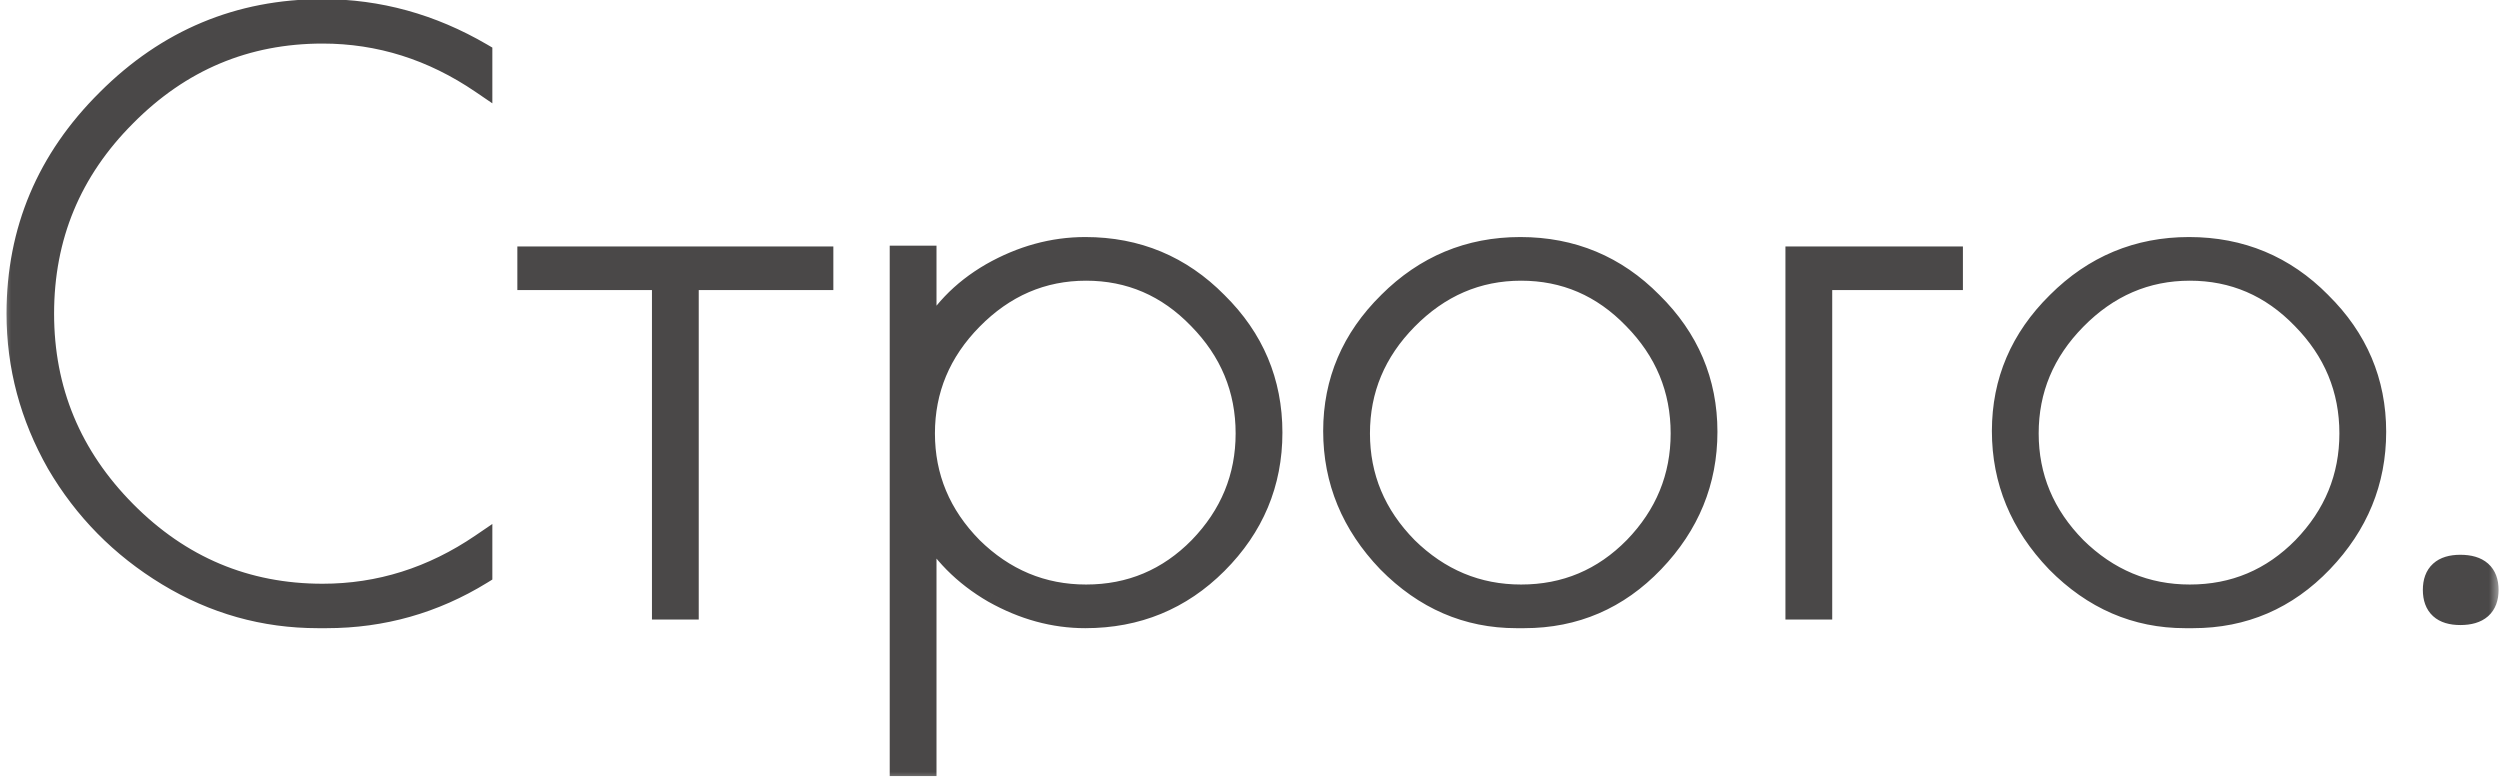 <?xml version="1.0" encoding="UTF-8"?> <svg xmlns="http://www.w3.org/2000/svg" width="115" height="36" viewBox="0 0 115 36" fill="none"><mask id="path-1-outside-1_35_119" maskUnits="userSpaceOnUse" x="0" y="-1" width="115" height="37" fill="black"><rect fill="white" y="-1" width="115" height="37"></rect><path d="M15.02 28.396H14.624C12.152 28.396 9.848 27.748 7.712 26.452C5.576 25.156 3.884 23.44 2.636 21.304C1.412 19.144 0.8 16.852 0.8 14.428C0.8 10.612 2.18 7.336 4.94 4.6C7.7 1.84 11 0.46 14.84 0.46C17.408 0.46 19.844 1.132 22.148 2.476V3.808C19.892 2.272 17.456 1.504 14.84 1.504C11.312 1.504 8.288 2.776 5.768 5.32C3.248 7.84 1.988 10.876 1.988 14.428C1.988 17.956 3.248 20.992 5.768 23.536C8.288 26.08 11.312 27.352 14.84 27.352C17.456 27.352 19.892 26.584 22.148 25.048V26.38C19.964 27.724 17.588 28.396 15.02 28.396ZM37.834 11.836V12.844H31.642V28H30.49V12.844H24.298V11.836H37.834ZM41.427 35.2V11.8H42.579V15.76C43.227 14.44 44.235 13.384 45.603 12.592C46.995 11.8 48.435 11.404 49.923 11.404C52.299 11.404 54.315 12.244 55.971 13.924C57.651 15.58 58.491 17.572 58.491 19.9C58.491 22.228 57.651 24.232 55.971 25.912C54.315 27.568 52.299 28.396 49.923 28.396C48.483 28.396 47.079 28.012 45.711 27.244C44.343 26.452 43.299 25.396 42.579 24.076V35.2H41.427ZM42.507 19.936C42.507 21.952 43.239 23.704 44.703 25.192C46.191 26.656 47.943 27.388 49.959 27.388C51.999 27.388 53.739 26.656 55.179 25.192C56.619 23.704 57.339 21.952 57.339 19.936C57.339 17.896 56.607 16.132 55.143 14.644C53.703 13.156 51.975 12.412 49.959 12.412C47.943 12.412 46.191 13.168 44.703 14.68C43.239 16.168 42.507 17.92 42.507 19.936ZM61.366 19.828C61.366 17.548 62.206 15.58 63.886 13.924C65.566 12.244 67.582 11.404 69.934 11.404C72.31 11.404 74.326 12.244 75.982 13.924C77.662 15.58 78.502 17.56 78.502 19.864C78.502 22.144 77.686 24.136 76.054 25.84C74.422 27.544 72.442 28.396 70.114 28.396H69.754C67.498 28.396 65.53 27.544 63.85 25.84C62.194 24.112 61.366 22.108 61.366 19.828ZM77.35 19.936C77.35 17.896 76.618 16.132 75.154 14.644C73.714 13.156 71.986 12.412 69.97 12.412C67.954 12.412 66.202 13.168 64.714 14.68C63.25 16.168 62.518 17.92 62.518 19.936C62.518 21.952 63.25 23.704 64.714 25.192C66.202 26.656 67.954 27.388 69.97 27.388C72.01 27.388 73.75 26.656 75.19 25.192C76.63 23.704 77.35 21.952 77.35 19.936ZM89.794 12.844H83.782V28H82.63V11.836H89.794V12.844ZM92.127 19.828C92.127 17.548 92.968 15.58 94.647 13.924C96.328 12.244 98.344 11.404 100.696 11.404C103.072 11.404 105.088 12.244 106.744 13.924C108.424 15.58 109.264 17.56 109.264 19.864C109.264 22.144 108.448 24.136 106.816 25.84C105.184 27.544 103.204 28.396 100.876 28.396H100.516C98.26 28.396 96.291 27.544 94.612 25.84C92.956 24.112 92.127 22.108 92.127 19.828ZM108.112 19.936C108.112 17.896 107.38 16.132 105.916 14.644C104.476 13.156 102.748 12.412 100.732 12.412C98.716 12.412 96.963 13.168 95.475 14.68C94.011 16.168 93.279 17.92 93.279 19.936C93.279 21.952 94.011 23.704 95.475 25.192C96.963 26.656 98.716 27.388 100.732 27.388C102.772 27.388 104.512 26.656 105.952 25.192C107.392 23.704 108.112 21.952 108.112 19.936ZM113.175 28.252C112.359 28.252 111.951 27.88 111.951 27.136C111.951 26.392 112.359 26.02 113.175 26.02C114.015 26.02 114.435 26.392 114.435 27.136C114.435 27.88 114.015 28.252 113.175 28.252Z"></path></mask><path d="M15.02 28.396H14.624C12.152 28.396 9.848 27.748 7.712 26.452C5.576 25.156 3.884 23.44 2.636 21.304C1.412 19.144 0.8 16.852 0.8 14.428C0.8 10.612 2.18 7.336 4.94 4.6C7.7 1.84 11 0.46 14.84 0.46C17.408 0.46 19.844 1.132 22.148 2.476V3.808C19.892 2.272 17.456 1.504 14.84 1.504C11.312 1.504 8.288 2.776 5.768 5.32C3.248 7.84 1.988 10.876 1.988 14.428C1.988 17.956 3.248 20.992 5.768 23.536C8.288 26.08 11.312 27.352 14.84 27.352C17.456 27.352 19.892 26.584 22.148 25.048V26.38C19.964 27.724 17.588 28.396 15.02 28.396ZM37.834 11.836V12.844H31.642V28H30.49V12.844H24.298V11.836H37.834ZM41.427 35.2V11.8H42.579V15.76C43.227 14.44 44.235 13.384 45.603 12.592C46.995 11.8 48.435 11.404 49.923 11.404C52.299 11.404 54.315 12.244 55.971 13.924C57.651 15.58 58.491 17.572 58.491 19.9C58.491 22.228 57.651 24.232 55.971 25.912C54.315 27.568 52.299 28.396 49.923 28.396C48.483 28.396 47.079 28.012 45.711 27.244C44.343 26.452 43.299 25.396 42.579 24.076V35.2H41.427ZM42.507 19.936C42.507 21.952 43.239 23.704 44.703 25.192C46.191 26.656 47.943 27.388 49.959 27.388C51.999 27.388 53.739 26.656 55.179 25.192C56.619 23.704 57.339 21.952 57.339 19.936C57.339 17.896 56.607 16.132 55.143 14.644C53.703 13.156 51.975 12.412 49.959 12.412C47.943 12.412 46.191 13.168 44.703 14.68C43.239 16.168 42.507 17.92 42.507 19.936ZM61.366 19.828C61.366 17.548 62.206 15.58 63.886 13.924C65.566 12.244 67.582 11.404 69.934 11.404C72.31 11.404 74.326 12.244 75.982 13.924C77.662 15.58 78.502 17.56 78.502 19.864C78.502 22.144 77.686 24.136 76.054 25.84C74.422 27.544 72.442 28.396 70.114 28.396H69.754C67.498 28.396 65.53 27.544 63.85 25.84C62.194 24.112 61.366 22.108 61.366 19.828ZM77.35 19.936C77.35 17.896 76.618 16.132 75.154 14.644C73.714 13.156 71.986 12.412 69.97 12.412C67.954 12.412 66.202 13.168 64.714 14.68C63.25 16.168 62.518 17.92 62.518 19.936C62.518 21.952 63.25 23.704 64.714 25.192C66.202 26.656 67.954 27.388 69.97 27.388C72.01 27.388 73.75 26.656 75.19 25.192C76.63 23.704 77.35 21.952 77.35 19.936ZM89.794 12.844H83.782V28H82.63V11.836H89.794V12.844ZM92.127 19.828C92.127 17.548 92.968 15.58 94.647 13.924C96.328 12.244 98.344 11.404 100.696 11.404C103.072 11.404 105.088 12.244 106.744 13.924C108.424 15.58 109.264 17.56 109.264 19.864C109.264 22.144 108.448 24.136 106.816 25.84C105.184 27.544 103.204 28.396 100.876 28.396H100.516C98.26 28.396 96.291 27.544 94.612 25.84C92.956 24.112 92.127 22.108 92.127 19.828ZM108.112 19.936C108.112 17.896 107.38 16.132 105.916 14.644C104.476 13.156 102.748 12.412 100.732 12.412C98.716 12.412 96.963 13.168 95.475 14.68C94.011 16.168 93.279 17.92 93.279 19.936C93.279 21.952 94.011 23.704 95.475 25.192C96.963 26.656 98.716 27.388 100.732 27.388C102.772 27.388 104.512 26.656 105.952 25.192C107.392 23.704 108.112 21.952 108.112 19.936ZM113.175 28.252C112.359 28.252 111.951 27.88 111.951 27.136C111.951 26.392 112.359 26.02 113.175 26.02C114.015 26.02 114.435 26.392 114.435 27.136C114.435 27.88 114.015 28.252 113.175 28.252Z" fill="#4A4848"></path><path d="M7.712 26.452L7.453 26.88L7.712 26.452ZM2.636 21.304L2.201 21.55L2.204 21.556L2.636 21.304ZM4.94 4.6L5.292 4.955L5.294 4.954L4.94 4.6ZM22.148 2.476H22.648V2.189L22.4 2.044L22.148 2.476ZM22.148 3.808L21.867 4.221L22.648 4.753V3.808H22.148ZM5.768 5.32L6.122 5.674L6.123 5.672L5.768 5.32ZM5.768 23.536L6.123 23.184L5.768 23.536ZM22.148 25.048H22.648V24.103L21.867 24.635L22.148 25.048ZM22.148 26.38L22.41 26.806L22.648 26.659V26.38H22.148ZM15.02 27.896H14.624V28.896H15.02V27.896ZM14.624 27.896C12.245 27.896 10.03 27.274 7.971 26.024L7.453 26.88C9.666 28.222 12.059 28.896 14.624 28.896V27.896ZM7.971 26.024C5.906 24.771 4.273 23.115 3.068 21.052L2.204 21.556C3.495 23.765 5.246 25.541 7.453 26.88L7.971 26.024ZM3.071 21.058C1.889 18.971 1.3 16.763 1.3 14.428H0.3C0.3 16.941 0.935 19.317 2.201 21.55L3.071 21.058ZM1.3 14.428C1.3 10.748 2.625 7.599 5.292 4.955L4.588 4.245C1.735 7.073 0.3 10.476 0.3 14.428H1.3ZM5.294 4.954C7.962 2.286 11.135 0.96 14.84 0.96V-0.04C10.865 -0.04 7.438 1.394 4.586 4.246L5.294 4.954ZM14.84 0.96C17.316 0.96 19.665 1.607 21.896 2.908L22.4 2.044C20.023 0.657 17.5 -0.04 14.84 -0.04V0.96ZM21.648 2.476V3.808H22.648V2.476H21.648ZM22.429 3.395C20.094 1.805 17.561 1.004 14.84 1.004V2.004C17.351 2.004 19.69 2.739 21.867 4.221L22.429 3.395ZM14.84 1.004C11.176 1.004 8.025 2.331 5.413 4.968L6.123 5.672C8.551 3.221 11.448 2.004 14.84 2.004V1.004ZM5.414 4.966C2.801 7.58 1.488 10.743 1.488 14.428H2.488C2.488 11.009 3.695 8.1 6.122 5.674L5.414 4.966ZM1.488 14.428C1.488 18.09 2.802 21.252 5.413 23.888L6.123 23.184C3.694 20.732 2.488 17.822 2.488 14.428H1.488ZM5.413 23.888C8.025 26.525 11.176 27.852 14.84 27.852V26.852C11.448 26.852 8.551 25.635 6.123 23.184L5.413 23.888ZM14.84 27.852C17.561 27.852 20.094 27.051 22.429 25.461L21.867 24.635C19.69 26.117 17.351 26.852 14.84 26.852V27.852ZM21.648 25.048V26.38H22.648V25.048H21.648ZM21.886 25.954C19.781 27.25 17.496 27.896 15.02 27.896V28.896C17.68 28.896 20.147 28.198 22.41 26.806L21.886 25.954ZM37.834 11.836H38.334V11.336H37.834V11.836ZM37.834 12.844V13.344H38.334V12.844H37.834ZM31.642 12.844V12.344H31.142V12.844H31.642ZM31.642 28V28.5H32.142V28H31.642ZM30.49 28H29.99V28.5H30.49V28ZM30.49 12.844H30.99V12.344H30.49V12.844ZM24.298 12.844H23.798V13.344H24.298V12.844ZM24.298 11.836V11.336H23.798V11.836H24.298ZM37.334 11.836V12.844H38.334V11.836H37.334ZM37.834 12.344H31.642V13.344H37.834V12.344ZM31.142 12.844V28H32.142V12.844H31.142ZM31.642 27.5H30.49V28.5H31.642V27.5ZM30.99 28V12.844H29.99V28H30.99ZM30.49 12.344H24.298V13.344H30.49V12.344ZM24.798 12.844V11.836H23.798V12.844H24.798ZM24.298 12.336H37.834V11.336H24.298V12.336ZM41.427 35.2H40.927V35.7H41.427V35.2ZM41.427 11.8V11.3H40.927V11.8H41.427ZM42.579 11.8H43.079V11.3H42.579V11.8ZM42.579 15.76H42.079L43.027 15.98L42.579 15.76ZM45.603 12.592L45.355 12.157L45.352 12.159L45.603 12.592ZM55.971 13.924L55.614 14.275L55.62 14.28L55.971 13.924ZM55.971 25.912L56.324 26.266L55.971 25.912ZM45.711 27.244L45.46 27.677L45.466 27.68L45.711 27.244ZM42.579 24.076L43.017 23.837L42.079 24.076H42.579ZM42.579 35.2V35.7H43.079V35.2H42.579ZM44.703 25.192L44.346 25.543L44.352 25.548L44.703 25.192ZM55.179 25.192L55.535 25.543L55.538 25.54L55.179 25.192ZM55.143 14.644L54.783 14.992L54.786 14.995L55.143 14.644ZM44.703 14.68L44.346 14.329L44.346 14.329L44.703 14.68ZM41.927 35.2V11.8H40.927V35.2H41.927ZM41.427 12.3H42.579V11.3H41.427V12.3ZM42.079 11.8V15.76H43.079V11.8H42.079ZM43.027 15.98C43.629 14.756 44.564 13.771 45.853 13.025L45.352 12.159C43.905 12.997 42.825 14.124 42.13 15.54L43.027 15.98ZM45.85 13.027C47.172 12.274 48.528 11.904 49.923 11.904V10.904C48.341 10.904 46.817 11.326 45.355 12.157L45.85 13.027ZM49.923 11.904C52.166 11.904 54.053 12.691 55.614 14.275L56.327 13.573C54.576 11.797 52.431 10.904 49.923 10.904V11.904ZM55.62 14.28C57.206 15.844 57.991 17.708 57.991 19.9H58.991C58.991 17.436 58.096 15.316 56.322 13.568L55.62 14.28ZM57.991 19.9C57.991 22.092 57.205 23.97 55.617 25.558L56.324 26.266C58.096 24.494 58.991 22.364 58.991 19.9H57.991ZM55.617 25.558C54.056 27.119 52.168 27.896 49.923 27.896V28.896C52.429 28.896 54.573 28.017 56.324 26.266L55.617 25.558ZM49.923 27.896C48.576 27.896 47.255 27.538 45.955 26.808L45.466 27.68C46.902 28.486 48.389 28.896 49.923 28.896V27.896ZM45.961 26.811C44.668 26.063 43.691 25.072 43.017 23.837L42.14 24.315C42.906 25.72 44.017 26.841 45.46 27.677L45.961 26.811ZM42.079 24.076V35.2H43.079V24.076H42.079ZM42.579 34.7H41.427V35.7H42.579V34.7ZM42.007 19.936C42.007 22.088 42.794 23.965 44.346 25.543L45.059 24.841C43.683 23.443 43.007 21.816 43.007 19.936H42.007ZM44.352 25.548C45.93 27.101 47.806 27.888 49.959 27.888V26.888C48.079 26.888 46.451 26.211 45.053 24.836L44.352 25.548ZM49.959 27.888C52.134 27.888 54.002 27.102 55.535 25.543L54.822 24.841C53.475 26.21 51.864 26.888 49.959 26.888V27.888ZM55.538 25.54C57.065 23.961 57.839 22.086 57.839 19.936H56.839C56.839 21.818 56.172 23.447 54.819 24.844L55.538 25.54ZM57.839 19.936C57.839 17.761 57.053 15.872 55.499 14.293L54.786 14.995C56.16 16.392 56.839 18.031 56.839 19.936H57.839ZM55.502 14.296C53.971 12.714 52.114 11.912 49.959 11.912V12.912C51.835 12.912 53.435 13.598 54.783 14.992L55.502 14.296ZM49.959 11.912C47.801 11.912 45.923 12.727 44.346 14.329L45.059 15.031C46.458 13.609 48.084 12.912 49.959 12.912V11.912ZM44.346 14.329C42.794 15.907 42.007 17.784 42.007 19.936H43.007C43.007 18.056 43.683 16.429 45.059 15.031L44.346 14.329ZM63.886 13.924L64.237 14.28L64.239 14.278L63.886 13.924ZM75.982 13.924L75.626 14.275L75.631 14.28L75.982 13.924ZM76.054 25.84L75.693 25.494L76.054 25.84ZM63.85 25.84L63.489 26.186L63.494 26.191L63.85 25.84ZM75.154 14.644L74.794 14.992L74.797 14.995L75.154 14.644ZM64.714 14.68L64.357 14.329L64.357 14.329L64.714 14.68ZM64.714 25.192L64.357 25.543L64.363 25.548L64.714 25.192ZM75.19 25.192L75.546 25.543L75.549 25.54L75.19 25.192ZM61.866 19.828C61.866 17.687 62.648 15.846 64.237 14.28L63.535 13.568C61.763 15.314 60.866 17.409 60.866 19.828H61.866ZM64.239 14.278C65.827 12.69 67.716 11.904 69.934 11.904V10.904C67.448 10.904 65.305 11.798 63.532 13.57L64.239 14.278ZM69.934 11.904C72.177 11.904 74.064 12.691 75.626 14.275L76.338 13.573C74.587 11.797 72.443 10.904 69.934 10.904V11.904ZM75.631 14.28C77.218 15.845 78.002 17.697 78.002 19.864H79.002C79.002 17.423 78.106 15.315 76.333 13.568L75.631 14.28ZM78.002 19.864C78.002 22.01 77.239 23.88 75.693 25.494L76.415 26.186C78.133 24.392 79.002 22.278 79.002 19.864H78.002ZM75.693 25.494C74.153 27.101 72.303 27.896 70.114 27.896V28.896C72.58 28.896 74.69 27.987 76.415 26.186L75.693 25.494ZM70.114 27.896H69.754V28.896H70.114V27.896ZM69.754 27.896C67.64 27.896 65.798 27.104 64.206 25.489L63.494 26.191C65.261 27.984 67.355 28.896 69.754 28.896V27.896ZM64.211 25.494C62.639 23.854 61.866 21.972 61.866 19.828H60.866C60.866 22.244 61.748 24.37 63.489 26.186L64.211 25.494ZM77.85 19.936C77.85 17.761 77.064 15.872 75.51 14.293L74.797 14.995C76.172 16.392 76.85 18.031 76.85 19.936H77.85ZM75.513 14.296C73.982 12.714 72.125 11.912 69.97 11.912V12.912C71.846 12.912 73.446 13.598 74.794 14.992L75.513 14.296ZM69.97 11.912C67.812 11.912 65.934 12.727 64.357 14.329L65.07 15.031C66.47 13.609 68.095 12.912 69.97 12.912V11.912ZM64.357 14.329C62.805 15.907 62.018 17.784 62.018 19.936H63.018C63.018 18.056 63.695 16.429 65.07 15.031L64.357 14.329ZM62.018 19.936C62.018 22.088 62.805 23.965 64.357 25.543L65.07 24.841C63.695 23.443 63.018 21.816 63.018 19.936H62.018ZM64.363 25.548C65.941 27.101 67.817 27.888 69.97 27.888V26.888C68.09 26.888 66.463 26.211 65.064 24.836L64.363 25.548ZM69.97 27.888C72.145 27.888 74.013 27.102 75.546 25.543L74.833 24.841C73.487 26.21 71.875 26.888 69.97 26.888V27.888ZM75.549 25.54C77.077 23.961 77.85 22.086 77.85 19.936H76.85C76.85 21.818 76.183 23.447 74.831 24.844L75.549 25.54ZM89.794 12.844V13.344H90.294V12.844H89.794ZM83.782 12.844V12.344H83.282V12.844H83.782ZM83.782 28V28.5H84.282V28H83.782ZM82.63 28H82.13V28.5H82.63V28ZM82.63 11.836V11.336H82.13V11.836H82.63ZM89.794 11.836H90.294V11.336H89.794V11.836ZM89.794 12.344H83.782V13.344H89.794V12.344ZM83.282 12.844V28H84.282V12.844H83.282ZM83.782 27.5H82.63V28.5H83.782V27.5ZM83.13 28V11.836H82.13V28H83.13ZM82.63 12.336H89.794V11.336H82.63V12.336ZM89.294 11.836V12.844H90.294V11.836H89.294ZM94.647 13.924L94.999 14.28L95.001 14.278L94.647 13.924ZM106.743 13.924L106.387 14.275L106.393 14.28L106.743 13.924ZM106.815 25.84L106.454 25.494L106.815 25.84ZM94.612 25.84L94.251 26.186L94.255 26.191L94.612 25.84ZM105.915 14.644L105.556 14.992L105.559 14.995L105.915 14.644ZM95.475 14.68L95.119 14.329L95.119 14.329L95.475 14.68ZM95.475 25.192L95.119 25.543L95.125 25.548L95.475 25.192ZM105.951 25.192L106.308 25.543L106.311 25.54L105.951 25.192ZM92.627 19.828C92.627 17.687 93.41 15.846 94.999 14.28L94.296 13.568C92.525 15.314 91.627 17.409 91.627 19.828H92.627ZM95.001 14.278C96.588 12.69 98.478 11.904 100.696 11.904V10.904C98.209 10.904 96.067 11.798 94.294 13.57L95.001 14.278ZM100.696 11.904C102.939 11.904 104.826 12.691 106.387 14.275L107.1 13.573C105.349 11.797 103.204 10.904 100.696 10.904V11.904ZM106.393 14.28C107.98 15.845 108.764 17.697 108.764 19.864H109.764C109.764 17.423 108.867 15.315 107.094 13.568L106.393 14.28ZM108.764 19.864C108.764 22.01 108.001 23.88 106.454 25.494L107.177 26.186C108.894 24.392 109.764 22.278 109.764 19.864H108.764ZM106.454 25.494C104.915 27.101 103.065 27.896 100.876 27.896V28.896C103.342 28.896 105.452 27.987 107.177 26.186L106.454 25.494ZM100.876 27.896H100.516V28.896H100.876V27.896ZM100.516 27.896C98.402 27.896 96.56 27.104 94.968 25.489L94.255 26.191C96.023 27.984 98.117 28.896 100.516 28.896V27.896ZM94.972 25.494C93.401 23.854 92.627 21.972 92.627 19.828H91.627C91.627 22.244 92.51 24.37 94.251 26.186L94.972 25.494ZM108.612 19.936C108.612 17.761 107.826 15.872 106.272 14.293L105.559 14.995C106.933 16.392 107.612 18.031 107.612 19.936H108.612ZM106.275 14.296C104.743 12.714 102.887 11.912 100.731 11.912V12.912C102.608 12.912 104.208 13.598 105.556 14.992L106.275 14.296ZM100.731 11.912C98.574 11.912 96.696 12.727 95.119 14.329L95.832 15.031C97.231 13.609 98.857 12.912 100.731 12.912V11.912ZM95.119 14.329C93.567 15.907 92.779 17.784 92.779 19.936H93.779C93.779 18.056 94.456 16.429 95.832 15.031L95.119 14.329ZM92.779 19.936C92.779 22.088 93.567 23.965 95.119 25.543L95.832 24.841C94.456 23.443 93.779 21.816 93.779 19.936H92.779ZM95.125 25.548C96.703 27.101 98.579 27.888 100.731 27.888V26.888C98.852 26.888 97.224 26.211 95.826 24.836L95.125 25.548ZM100.731 27.888C102.907 27.888 104.775 27.102 106.308 25.543L105.595 24.841C104.248 26.21 102.636 26.888 100.731 26.888V27.888ZM106.311 25.54C107.838 23.961 108.612 22.086 108.612 19.936H107.612C107.612 21.818 106.945 23.447 105.592 24.844L106.311 25.54ZM113.175 27.752C112.834 27.752 112.671 27.673 112.594 27.604C112.527 27.542 112.451 27.418 112.451 27.136H111.451C111.451 27.598 111.58 28.032 111.921 28.343C112.252 28.645 112.701 28.752 113.175 28.752V27.752ZM112.451 27.136C112.451 26.854 112.527 26.73 112.594 26.669C112.671 26.599 112.834 26.52 113.175 26.52V25.52C112.701 25.52 112.252 25.627 111.921 25.93C111.58 26.24 111.451 26.674 111.451 27.136H112.451ZM113.175 26.52C113.532 26.52 113.707 26.6 113.789 26.673C113.86 26.736 113.935 26.858 113.935 27.136H114.935C114.935 26.67 114.801 26.234 114.452 25.925C114.114 25.626 113.659 25.52 113.175 25.52V26.52ZM113.935 27.136C113.935 27.414 113.86 27.536 113.789 27.599C113.707 27.672 113.532 27.752 113.175 27.752V28.752C113.659 28.752 114.114 28.646 114.452 28.347C114.801 28.038 114.935 27.602 114.935 27.136H113.935Z" fill="#4A4848" mask="url(#path-1-outside-1_35_119)"></path></svg> 
